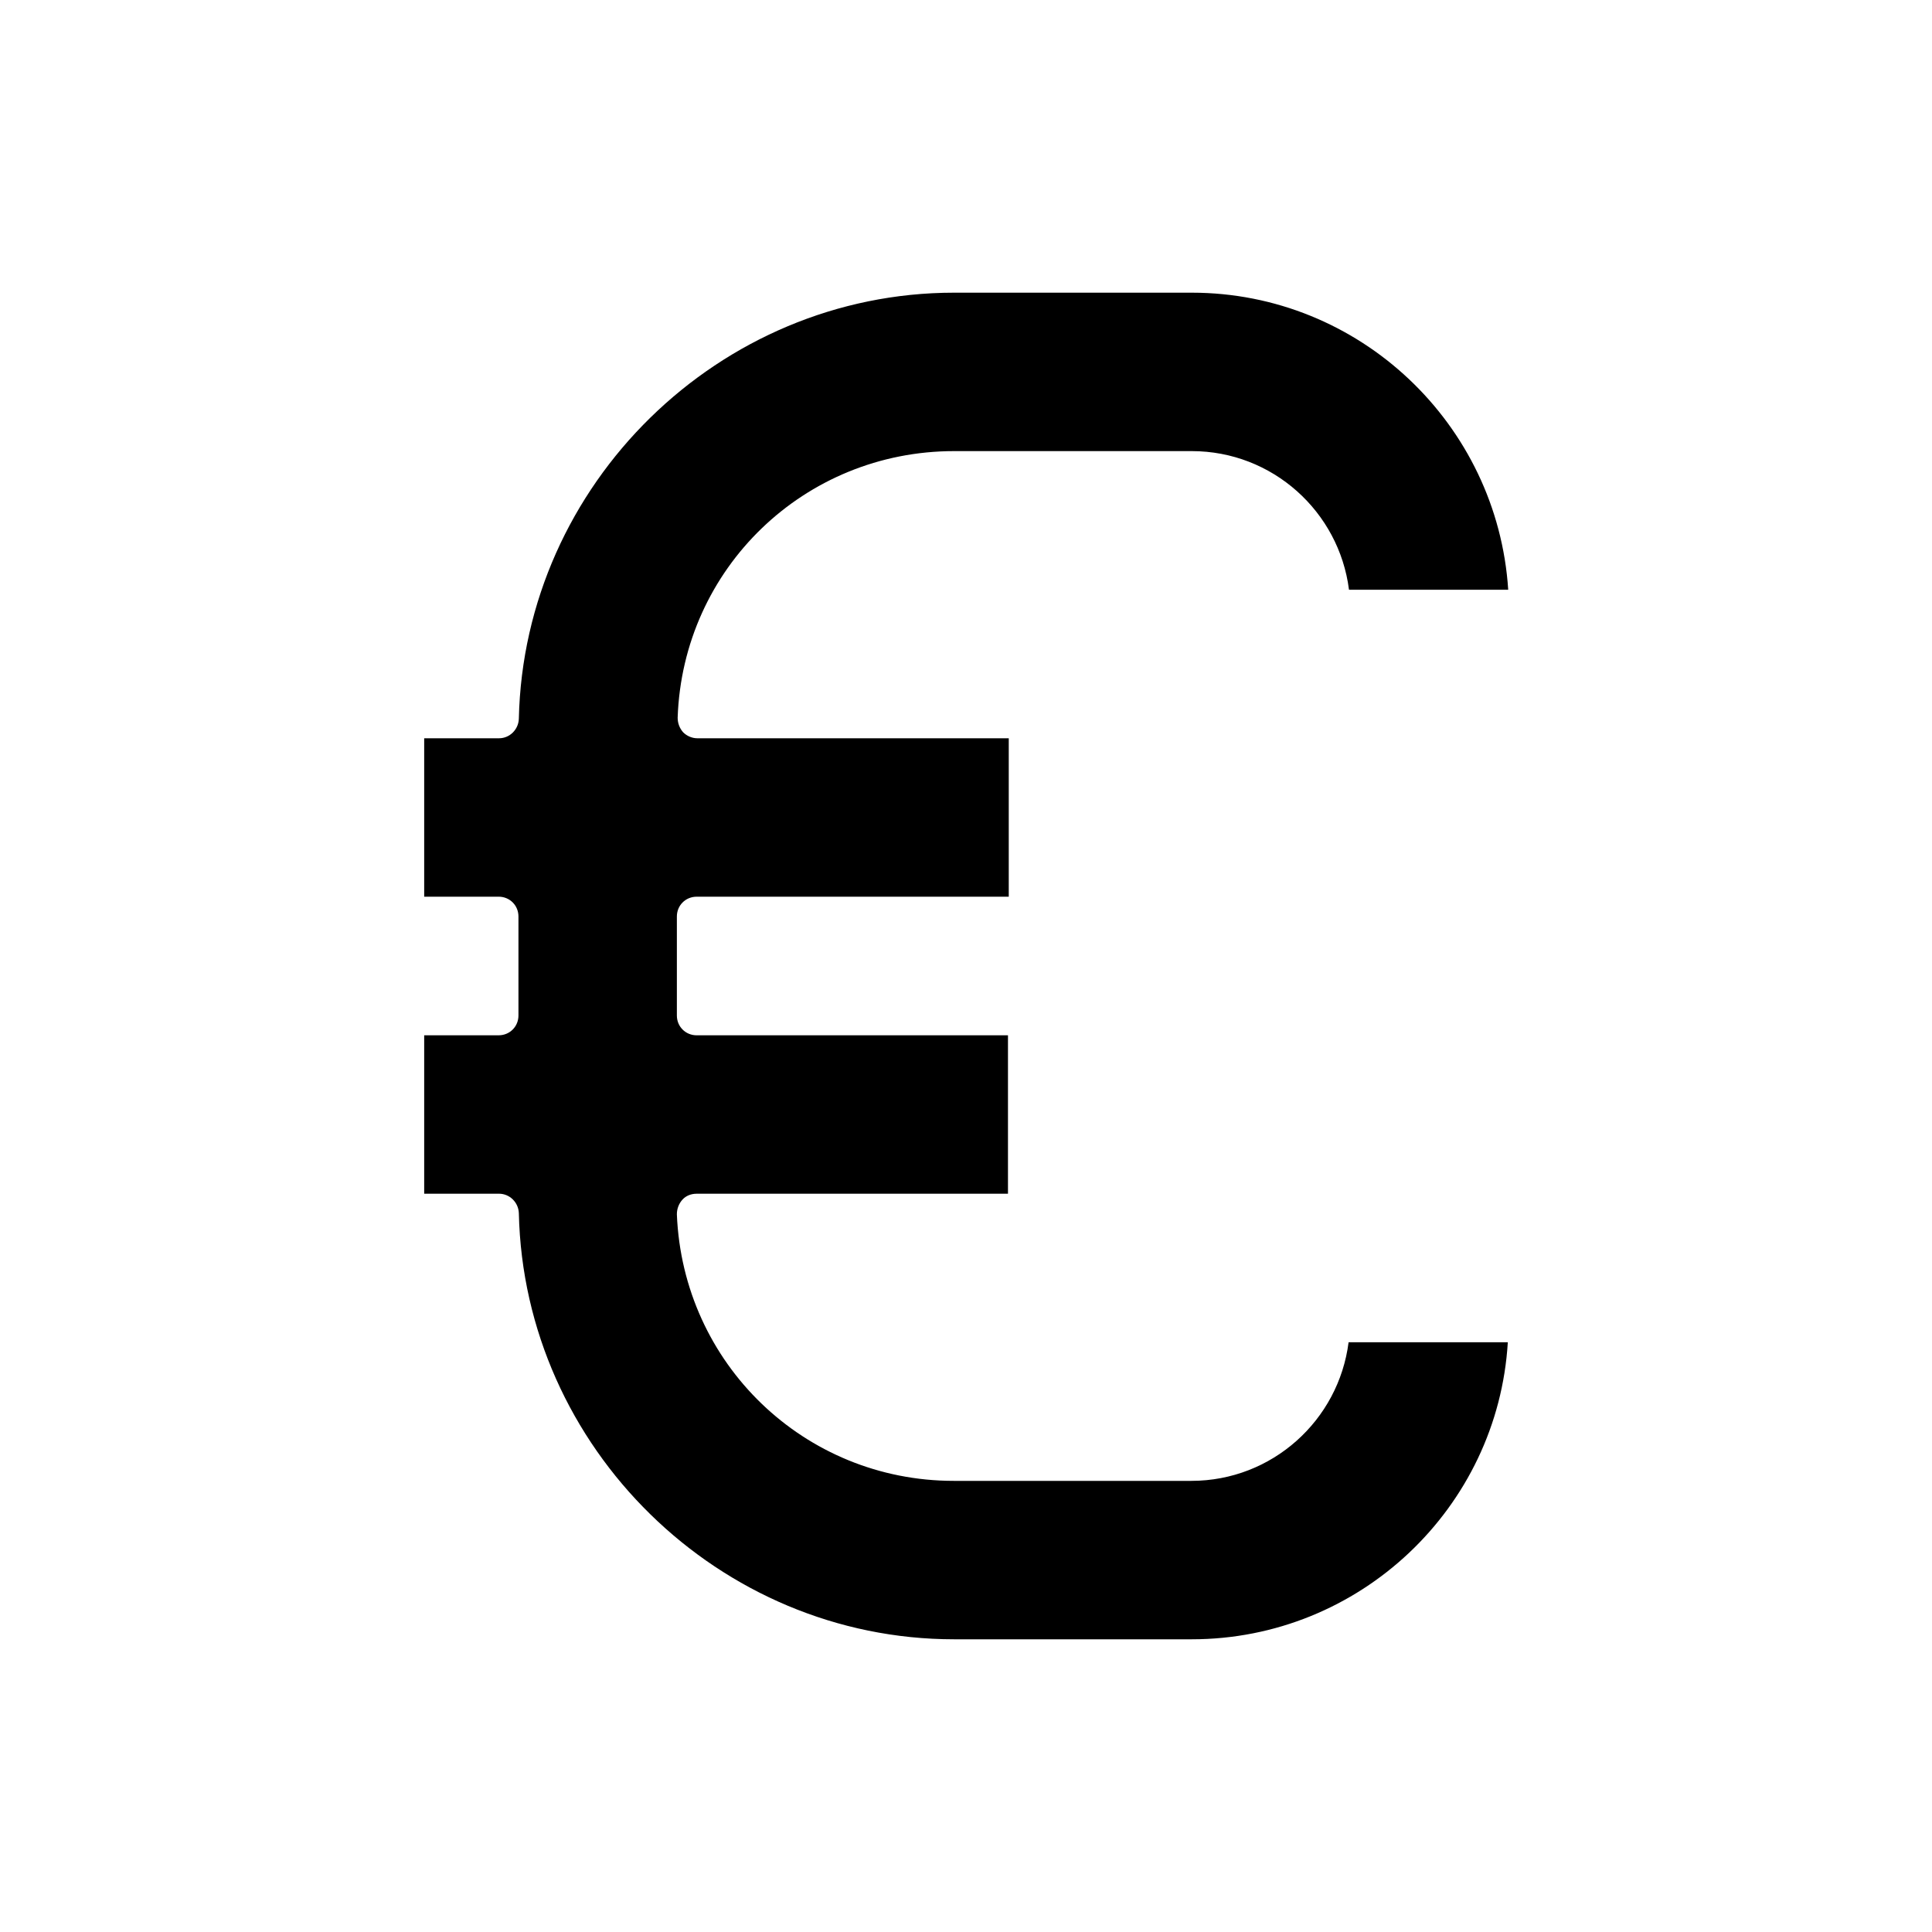 <?xml version="1.0" encoding="UTF-8"?>
<!-- Uploaded to: SVG Repo, www.svgrepo.com, Generator: SVG Repo Mixer Tools -->
<svg fill="#000000" width="800px" height="800px" version="1.1" viewBox="144 144 512 512" xmlns="http://www.w3.org/2000/svg">
 <path d="m281.5 465.49c1.363 62.242 53.109 112.94 115.35 112.94h62.977c44.504 0 81.133-34.848 83.758-78.719h-42.195c-2.625 20.676-20.258 36.734-41.668 36.734h-62.977c-39.57 0-71.793-31.066-73.367-70.637 0-1.469 0.523-2.832 1.469-3.883 0.945-1.051 2.309-1.574 3.777-1.574h82.5v-41.984h-82.5c-2.938 0-5.246-2.309-5.246-5.246v-26.238c0-2.938 2.309-5.246 5.246-5.246h82.707v-41.984h-82.5c-1.469 0-2.832-0.629-3.777-1.574-0.945-1.051-1.469-2.414-1.469-3.883 1.367-39.578 33.59-70.645 73.266-70.645h62.977c21.41 0 39.047 16.059 41.668 36.734h42.195c-2.836-43.871-39.363-78.719-83.867-78.719h-62.977c-62.242 0-113.99 50.695-115.35 112.94-0.105 2.832-2.414 5.144-5.246 5.144h-19.836v41.984h19.734c2.938 0 5.246 2.309 5.246 5.246v26.238c0 2.938-2.309 5.246-5.246 5.246h-19.734v41.984h19.836c2.836 0.004 5.144 2.312 5.25 5.144z"/>
</svg>